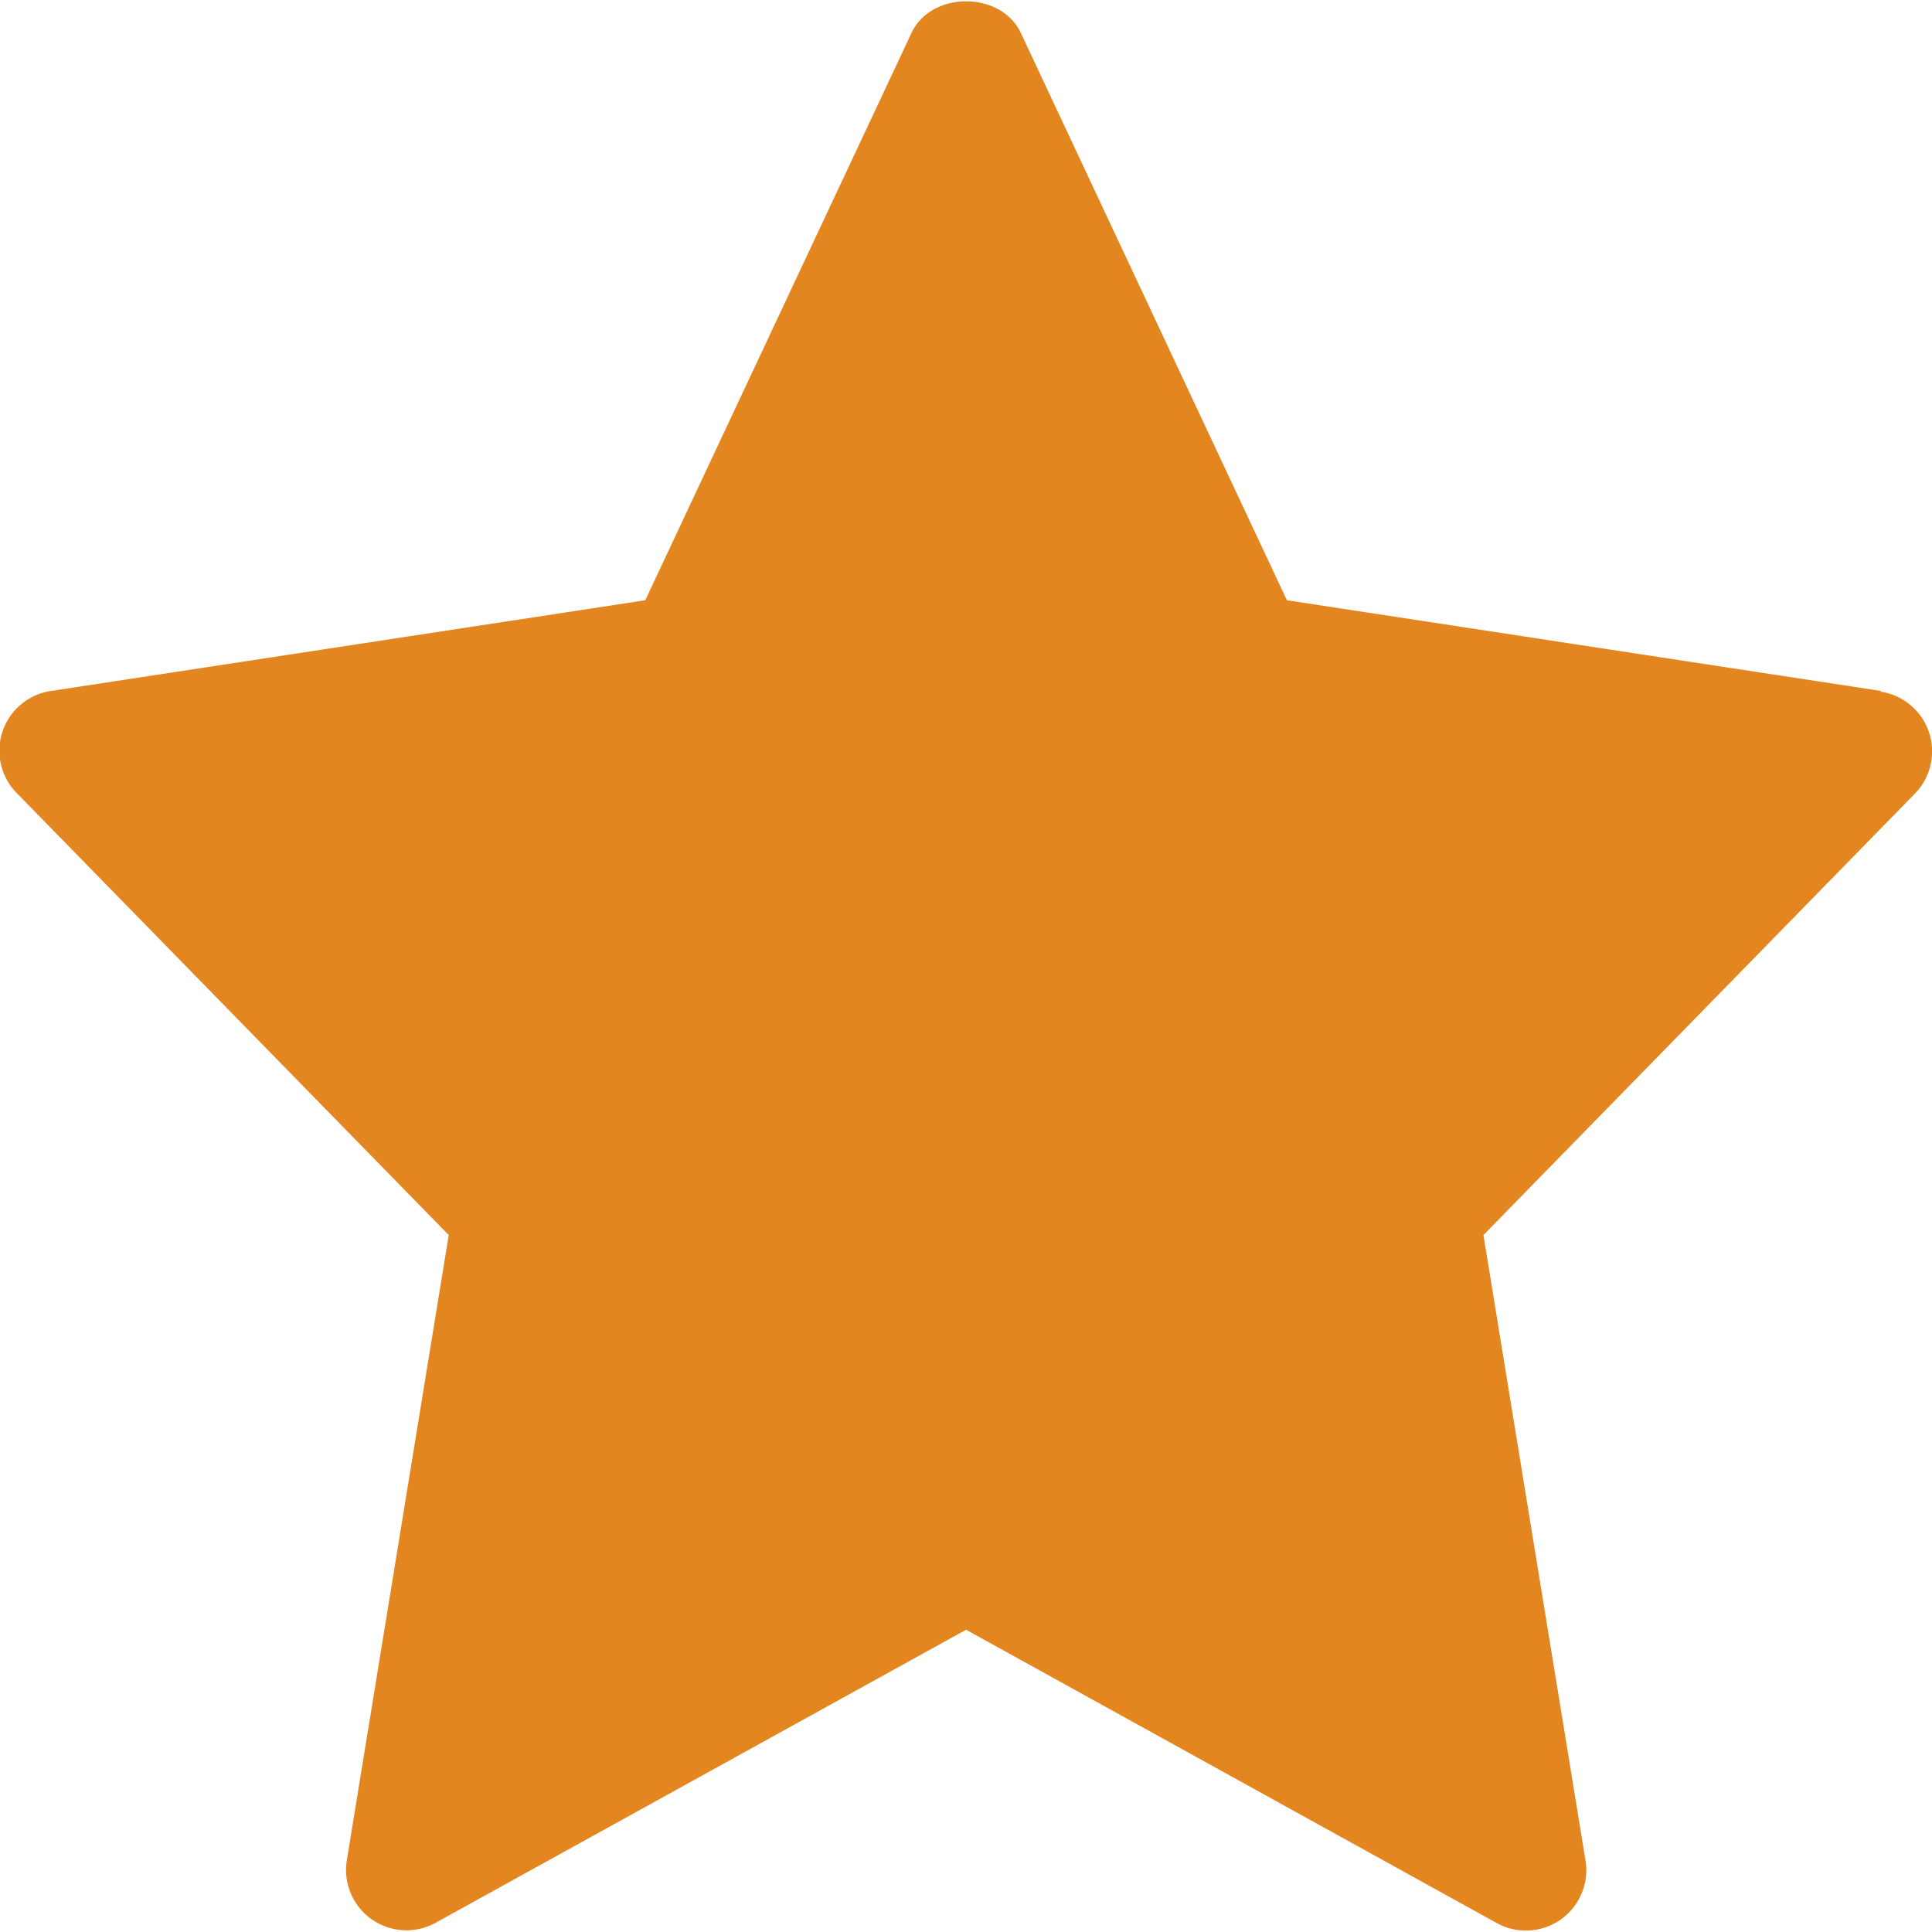 <svg xmlns="http://www.w3.org/2000/svg" width="29" height="29" viewBox="0 0 121.89 121.71" xmlns:v="https://vecta.io/nano"><path d="M118.66 43.5l-37.47-5.72L64.4 1.98c-1.26-2.65-5.64-2.65-6.89 0l-16.8 35.8L3.24 43.5a3.81 3.81 0 0 0-2.15 6.48l27.22 27.85-6.43 39.45a3.81 3.81 0 0 0 5.6 3.94l33.47-18.49 33.47 18.5a3.81 3.81 0 0 0 5.6-4l-6.43-39.4 27.22-27.85a3.81 3.81 0 0 0-2.15-6.43z" fill="#e4861f"/></svg>